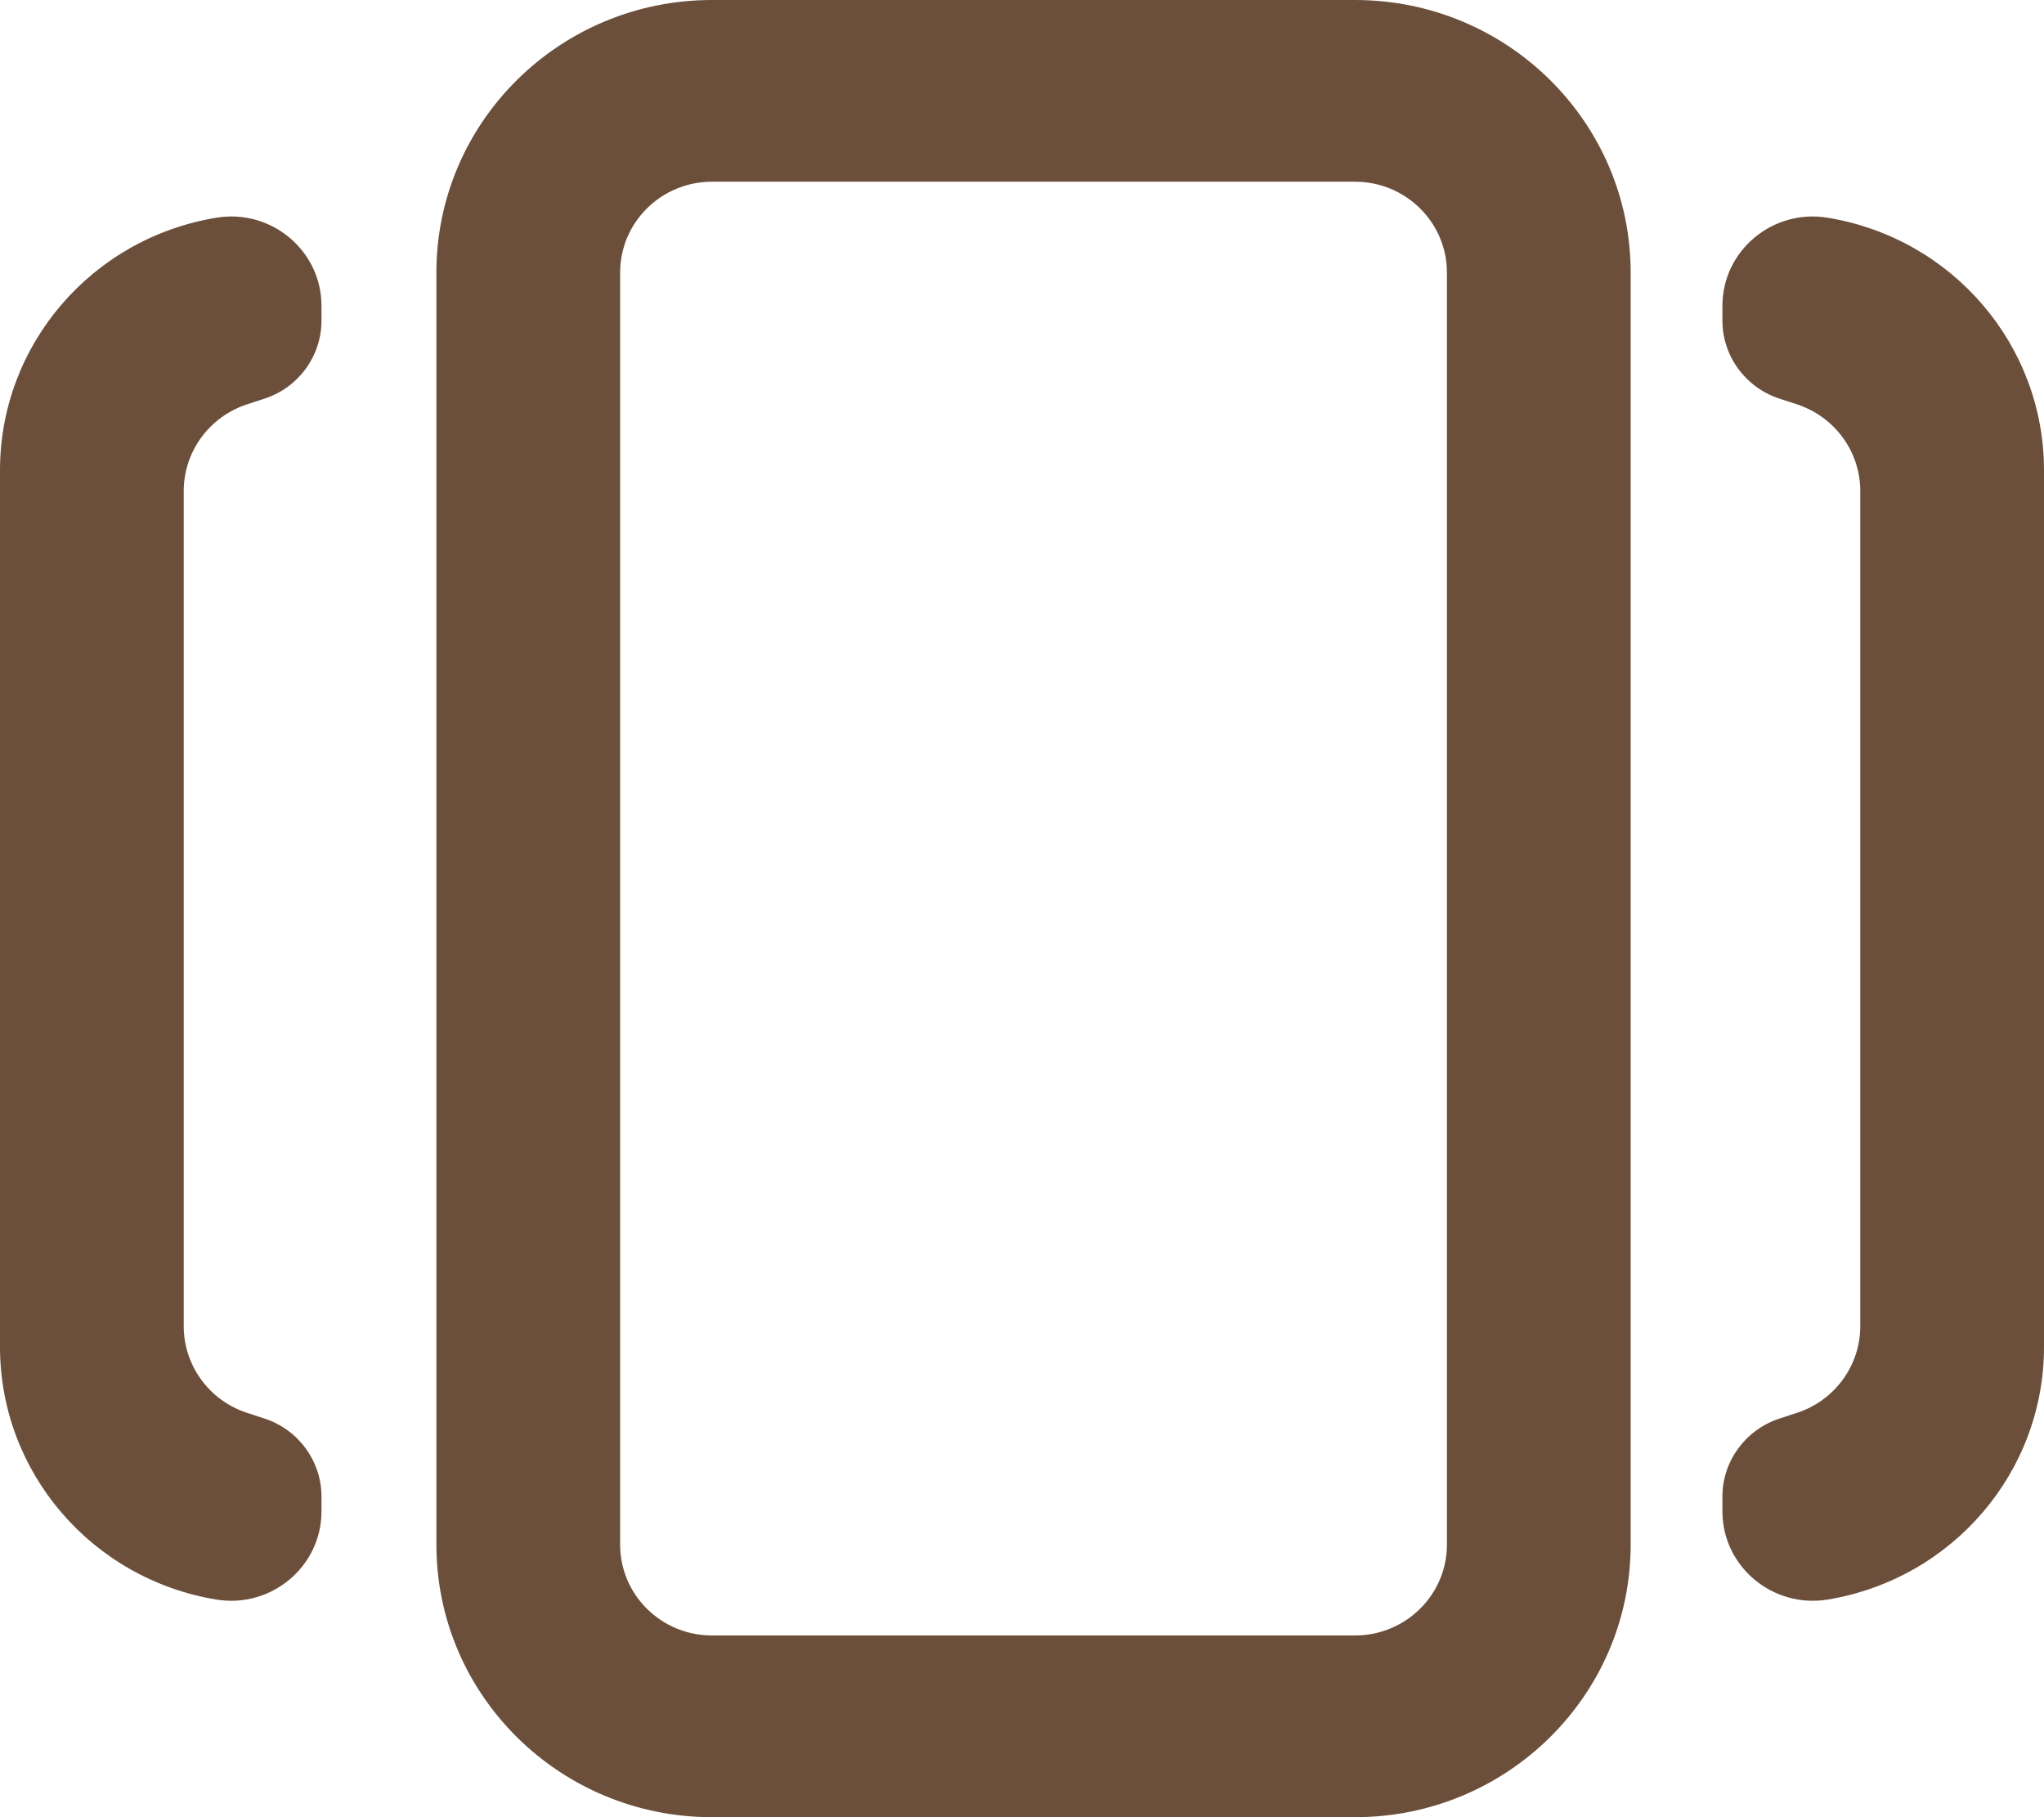 <?xml version="1.0" encoding="UTF-8"?> <svg xmlns="http://www.w3.org/2000/svg" width="18" height="16" viewBox="0 0 18 16" fill="none"><path fill-rule="evenodd" clip-rule="evenodd" d="M6.27 0C4.929 0 3.843 1.075 3.843 2.4V13.6C3.843 14.925 4.929 16 6.27 16H11.933C13.273 16 14.36 14.925 14.36 13.6V2.4C14.36 1.075 13.273 0 11.933 0H6.27ZM5.461 2.4C5.461 1.958 5.823 1.6 6.27 1.6H11.933C12.379 1.6 12.742 1.958 12.742 2.4V13.6C12.742 14.042 12.379 14.4 11.933 14.4H6.27C5.823 14.4 5.461 14.042 5.461 13.6V2.4Z" fill="#6B4F3B"></path><path fill-rule="evenodd" clip-rule="evenodd" d="M18 4.14C18 3.038 17.194 2.098 16.095 1.917C15.61 1.837 15.168 2.207 15.168 2.693V2.823C15.168 3.134 15.37 3.411 15.668 3.509L15.827 3.561C16.158 3.671 16.382 3.977 16.382 4.323V11.677C16.382 12.023 16.158 12.33 15.827 12.439L15.668 12.491C15.37 12.59 15.168 12.866 15.168 13.177V13.307C15.168 13.793 15.61 14.163 16.095 14.084C17.194 13.902 18 12.962 18 11.86V4.14Z" fill="#6B4F3B"></path><path fill-rule="evenodd" clip-rule="evenodd" d="M0 4.14C0 3.038 0.806 2.098 1.905 1.917C2.39 1.837 2.831 2.207 2.831 2.693V2.823C2.831 3.134 2.63 3.411 2.332 3.509L2.173 3.561C1.842 3.671 1.618 3.977 1.618 4.323V11.677C1.618 12.023 1.842 12.33 2.173 12.439L2.332 12.491C2.63 12.59 2.831 12.866 2.831 13.177V13.307C2.831 13.793 2.39 14.163 1.905 14.084C0.806 13.902 0 12.962 0 11.86V4.14Z" fill="#6B4F3B"></path></svg> 